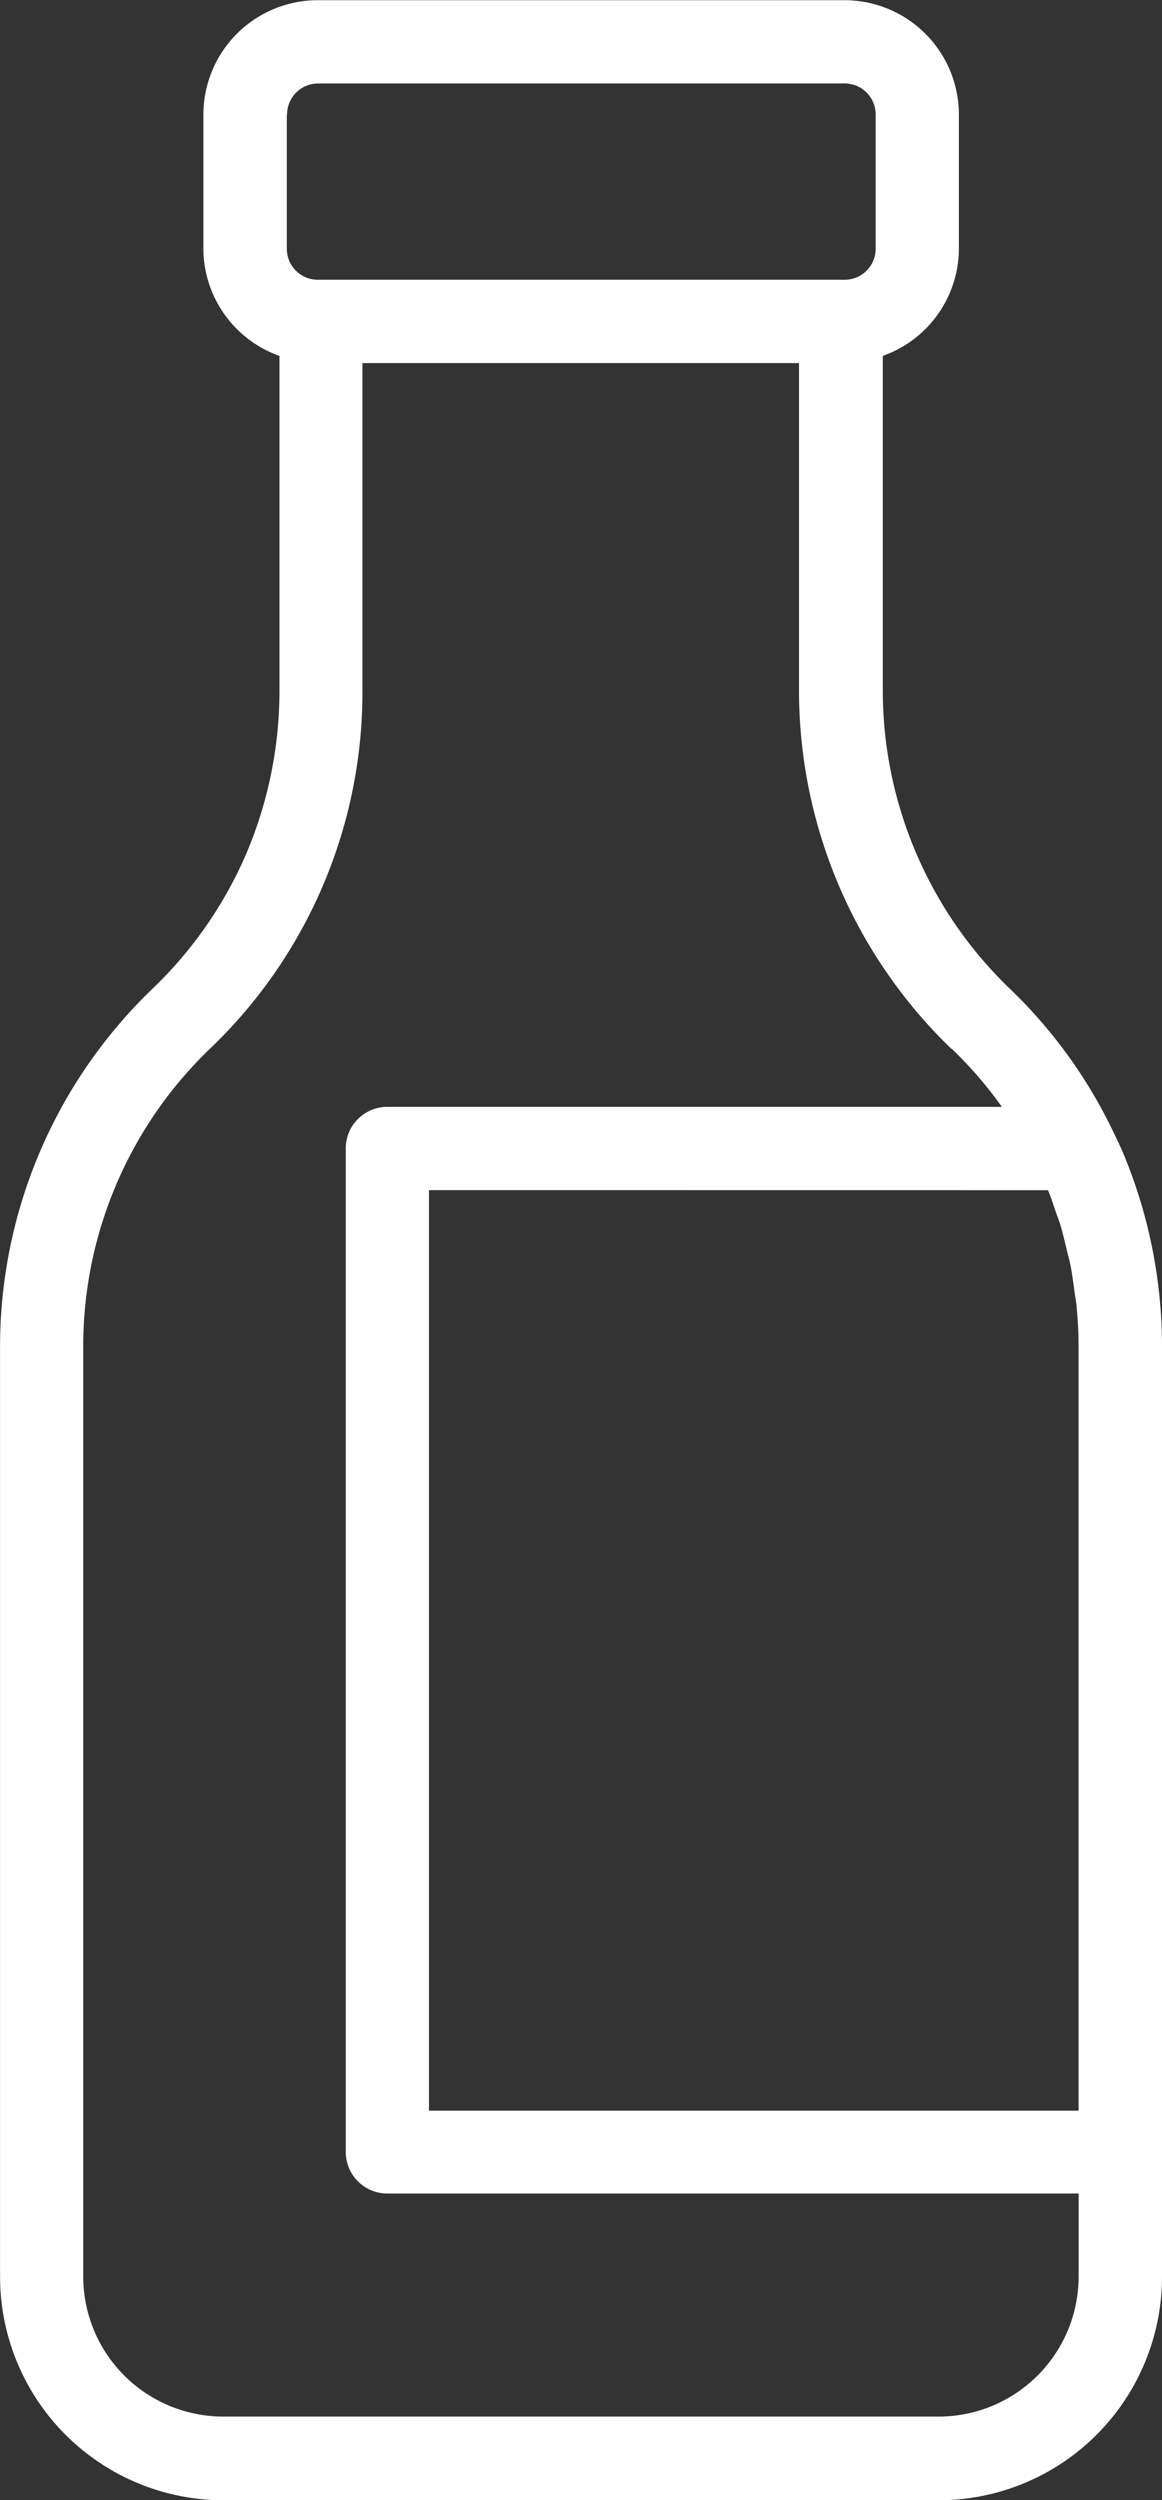 <svg viewBox="0 0 16.797 36.123" height="36.123" width="16.797" xmlns="http://www.w3.org/2000/svg">
  <rect x="0" y="0" width="16.797" height="36.123" fill="#333333" stroke="none"/>
  <path fill="#fff" transform="translate(-18.05 -1.997)" d="M21.615,14.32a5.973,5.973,0,0,1-1.355,1.957,7.17,7.17,0,0,0-2.209,5.167v13.45a3.231,3.231,0,0,0,3.227,3.227H31.62a3.23,3.23,0,0,0,3.227-3.227V21.444a7.254,7.254,0,0,0-.575-2.819c-.049-.111-.1-.215-.141-.3l-.005-.01-.006-.012,0,0a7.105,7.105,0,0,0-1.478-2.026,5.978,5.978,0,0,1-1.831-4.3V7.139a1.65,1.65,0,0,0,1.1-1.55V3.649A1.654,1.654,0,0,0,30.253,2H22.642A1.654,1.654,0,0,0,20.99,3.649v1.94a1.65,1.65,0,0,0,1.1,1.55v4.84a6.027,6.027,0,0,1-.475,2.34ZM33.2,19.193c.037.092.07.186.1.28.026.076.056.15.079.226.035.116.061.233.09.351.017.074.039.147.054.222.026.129.042.261.06.391.008.064.022.128.028.193.019.2.03.393.03.588V32.492H24.251v-13.3Zm-1.394-2.045a5.92,5.92,0,0,1,.726.841H23.648a.6.6,0,0,0-.6.6v14.5a.6.6,0,0,0,.6.6h9.994v1.2a2.025,2.025,0,0,1-2.023,2.023H21.276a2.025,2.025,0,0,1-2.023-2.023V21.445a5.961,5.961,0,0,1,1.836-4.3,7.122,7.122,0,0,0,2.2-5.167V7.243H29.6v4.738a7.189,7.189,0,0,0,2.2,5.167ZM22.2,3.651a.448.448,0,0,1,.448-.448h7.612a.448.448,0,0,1,.448.448v1.94a.448.448,0,0,1-.448.448H22.644a.448.448,0,0,1-.448-.448V3.651Z" data-name="Pfad 219958" id="Pfad_219958"></path>
</svg>
